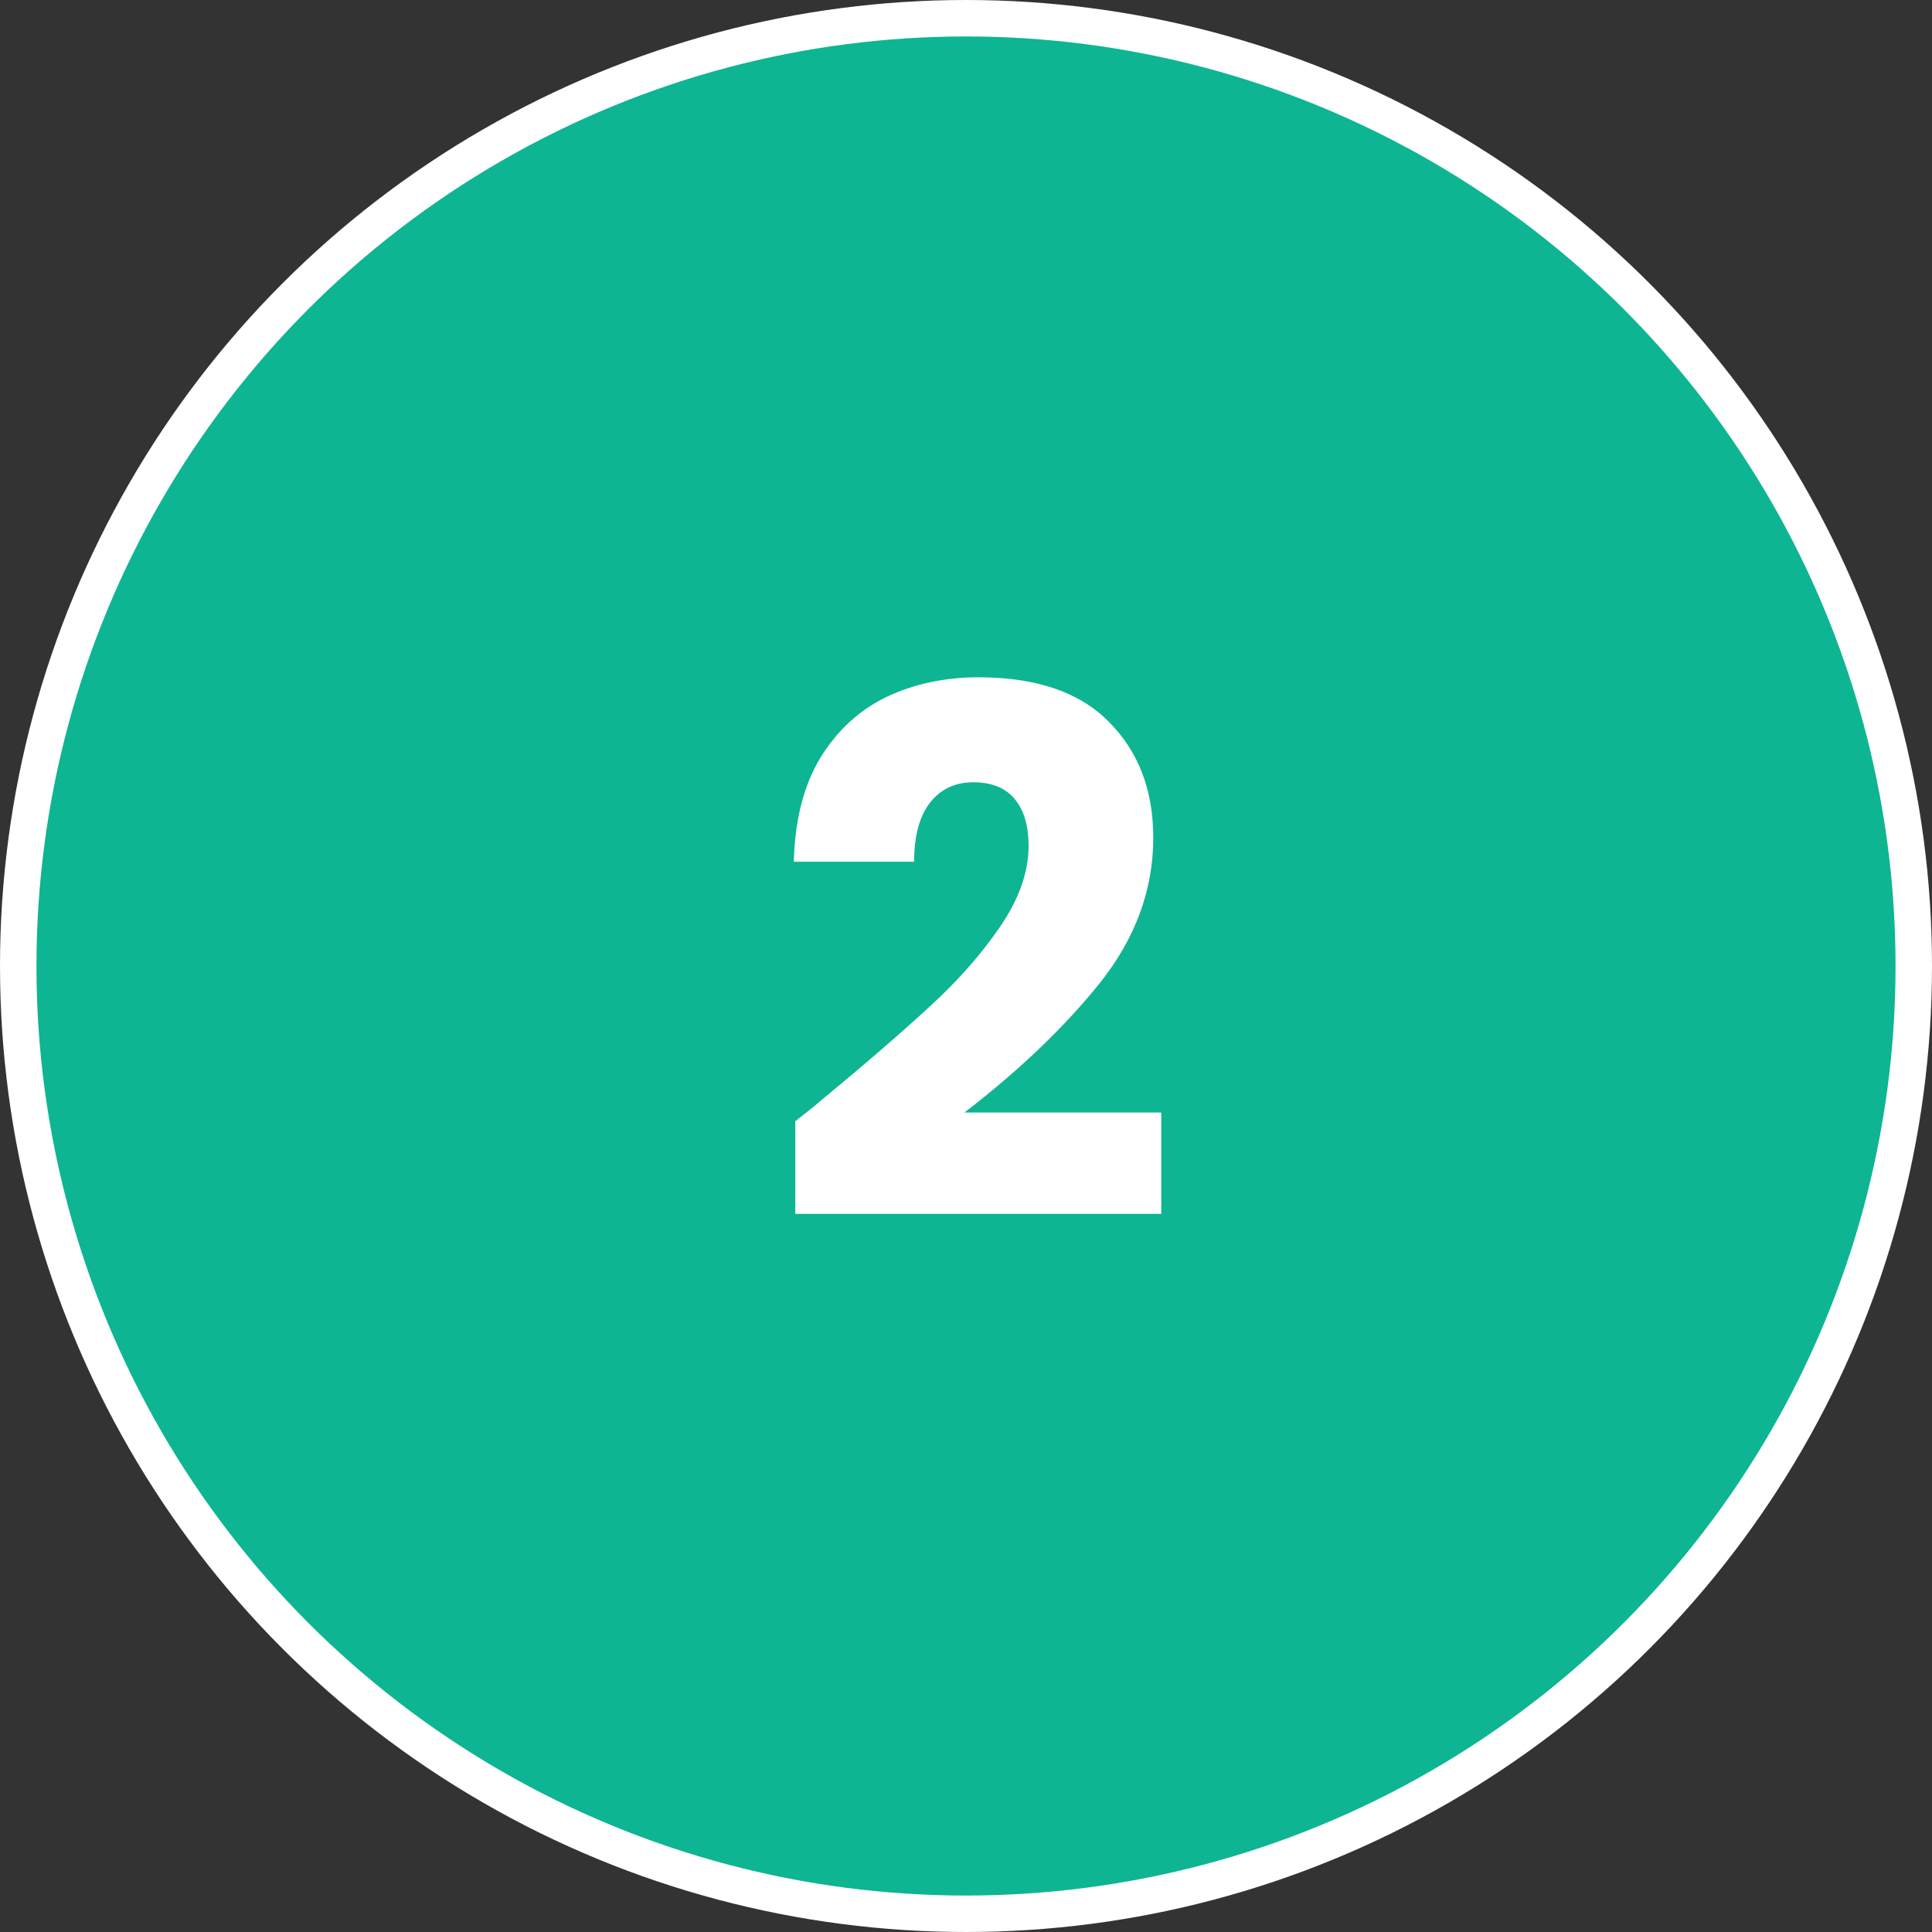 <svg width="106" height="106" viewBox="0 0 106 106" fill="none" xmlns="http://www.w3.org/2000/svg">
<rect x="0" y="0" width="106" height="106" fill="#333333" stroke="none"/>
<circle cx="53" cy="53" r="52" fill="#0EB592" stroke="white" stroke-width="2"/>
<path d="M43.634 61.52C44.541 60.8 44.954 60.467 44.874 60.52C47.488 58.36 49.541 56.587 51.034 55.2C52.554 53.813 53.834 52.36 54.874 50.84C55.914 49.32 56.434 47.84 56.434 46.4C56.434 45.307 56.181 44.453 55.674 43.84C55.168 43.227 54.408 42.92 53.394 42.92C52.381 42.92 51.581 43.307 50.994 44.08C50.434 44.827 50.154 45.893 50.154 47.28H43.554C43.608 45.013 44.088 43.12 44.994 41.6C45.928 40.08 47.141 38.96 48.634 38.24C50.154 37.52 51.834 37.16 53.674 37.16C56.848 37.16 59.234 37.973 60.834 39.6C62.461 41.227 63.274 43.347 63.274 45.96C63.274 48.813 62.301 51.467 60.354 53.92C58.408 56.347 55.928 58.72 52.914 61.04H63.714V66.6H43.634V61.52Z" fill="white"/>
</svg>
